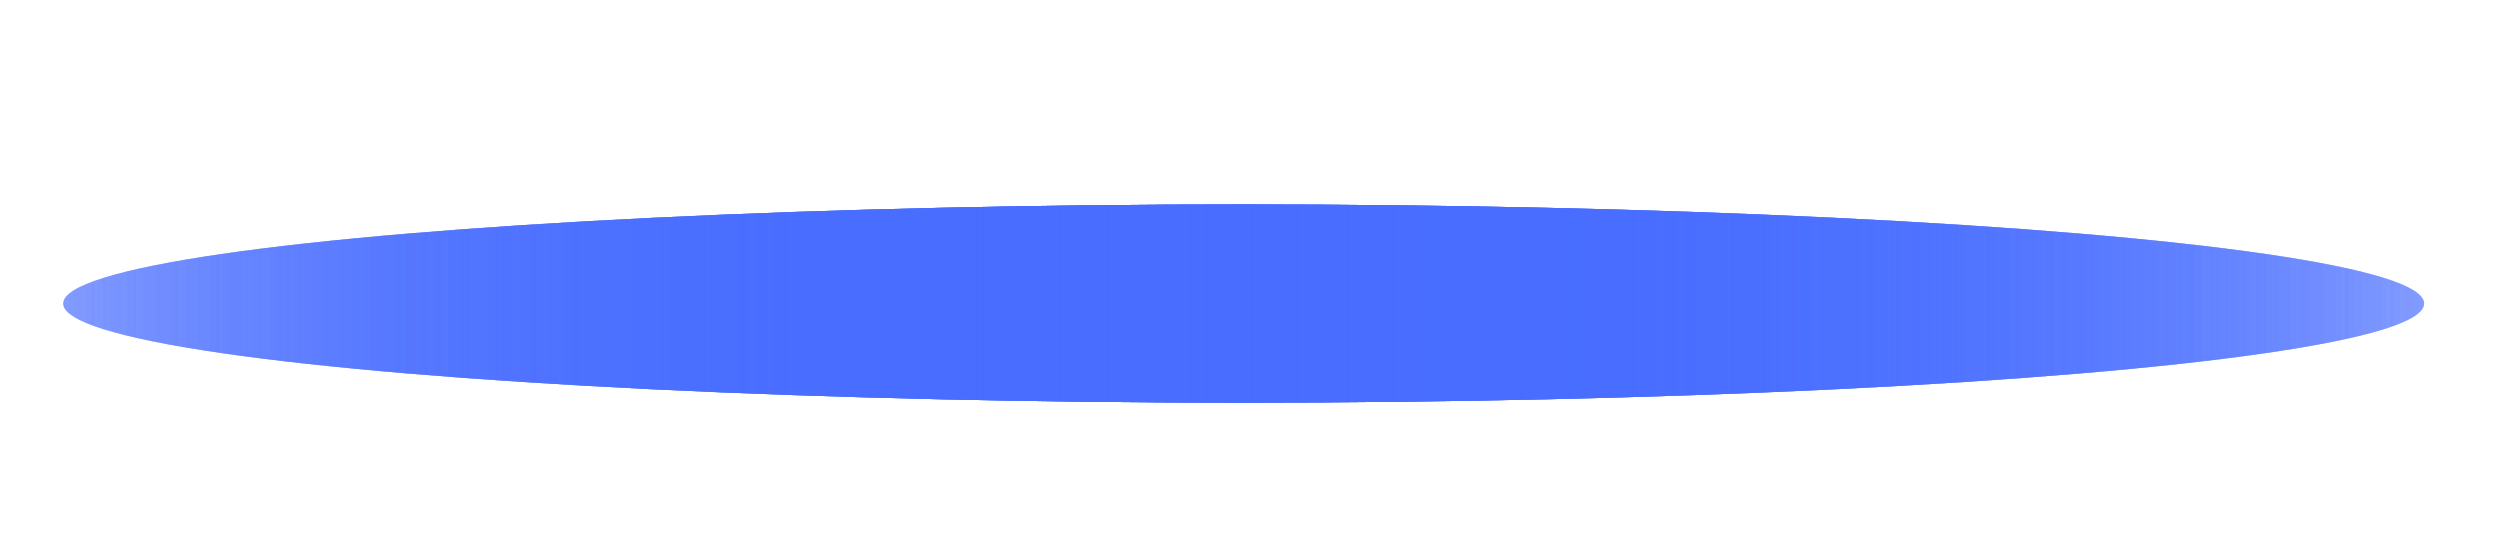 <?xml version="1.0" encoding="UTF-8"?> <svg xmlns="http://www.w3.org/2000/svg" width="1186" height="264" viewBox="0 0 1186 264" fill="none"><g style="mix-blend-mode:plus-lighter" filter="url(#filter0_f_991_36731)"><ellipse cx="590" cy="144" rx="560" ry="47" fill="url(#paint0_linear_991_36731)"></ellipse></g><g style="mix-blend-mode:plus-lighter" filter="url(#filter1_f_991_36731)"><ellipse cx="590" cy="144" rx="560" ry="47" fill="url(#paint1_linear_991_36731)"></ellipse></g><g style="mix-blend-mode:plus-lighter" filter="url(#filter2_f_991_36731)"><ellipse cx="590" cy="144" rx="560" ry="47" fill="url(#paint2_linear_991_36731)"></ellipse></g><g style="mix-blend-mode:plus-lighter" filter="url(#filter3_f_991_36731)"><ellipse cx="590" cy="144" rx="560" ry="47" fill="url(#paint3_linear_991_36731)"></ellipse></g><defs><filter id="filter0_f_991_36731" x="1.392" y="68.392" width="1177.22" height="151.217" filterUnits="userSpaceOnUse" color-interpolation-filters="sRGB"><feFlood flood-opacity="0" result="BackgroundImageFix"></feFlood><feBlend mode="normal" in="SourceGraphic" in2="BackgroundImageFix" result="shape"></feBlend><feGaussianBlur stdDeviation="14.304" result="effect1_foregroundBlur_991_36731"></feGaussianBlur></filter><filter id="filter1_f_991_36731" x="1.392" y="68.392" width="1177.22" height="151.217" filterUnits="userSpaceOnUse" color-interpolation-filters="sRGB"><feFlood flood-opacity="0" result="BackgroundImageFix"></feFlood><feBlend mode="normal" in="SourceGraphic" in2="BackgroundImageFix" result="shape"></feBlend><feGaussianBlur stdDeviation="14.304" result="effect1_foregroundBlur_991_36731"></feGaussianBlur></filter><filter id="filter2_f_991_36731" x="1.392" y="68.392" width="1177.22" height="151.217" filterUnits="userSpaceOnUse" color-interpolation-filters="sRGB"><feFlood flood-opacity="0" result="BackgroundImageFix"></feFlood><feBlend mode="normal" in="SourceGraphic" in2="BackgroundImageFix" result="shape"></feBlend><feGaussianBlur stdDeviation="14.304" result="effect1_foregroundBlur_991_36731"></feGaussianBlur></filter><filter id="filter3_f_991_36731" x="1.392" y="68.392" width="1177.22" height="151.217" filterUnits="userSpaceOnUse" color-interpolation-filters="sRGB"><feFlood flood-opacity="0" result="BackgroundImageFix"></feFlood><feBlend mode="normal" in="SourceGraphic" in2="BackgroundImageFix" result="shape"></feBlend><feGaussianBlur stdDeviation="14.304" result="effect1_foregroundBlur_991_36731"></feGaussianBlur></filter><linearGradient id="paint0_linear_991_36731" x1="30" y1="144" x2="1150" y2="144" gradientUnits="userSpaceOnUse"><stop stop-color="#486DFF" stop-opacity="0.25"></stop><stop offset="0.481" stop-color="#486DFF"></stop><stop offset="1" stop-color="#486DFF" stop-opacity="0.25"></stop></linearGradient><linearGradient id="paint1_linear_991_36731" x1="30" y1="144" x2="1150" y2="144" gradientUnits="userSpaceOnUse"><stop stop-color="#486DFF" stop-opacity="0.25"></stop><stop offset="0.481" stop-color="#486DFF"></stop><stop offset="1" stop-color="#486DFF" stop-opacity="0.25"></stop></linearGradient><linearGradient id="paint2_linear_991_36731" x1="30" y1="144" x2="1150" y2="144" gradientUnits="userSpaceOnUse"><stop stop-color="#486DFF" stop-opacity="0.25"></stop><stop offset="0.481" stop-color="#486DFF"></stop><stop offset="1" stop-color="#486DFF" stop-opacity="0.25"></stop></linearGradient><linearGradient id="paint3_linear_991_36731" x1="30" y1="144" x2="1150" y2="144" gradientUnits="userSpaceOnUse"><stop stop-color="#486DFF" stop-opacity="0.25"></stop><stop offset="0.481" stop-color="#486DFF"></stop><stop offset="1" stop-color="#486DFF" stop-opacity="0.25"></stop></linearGradient></defs></svg> 